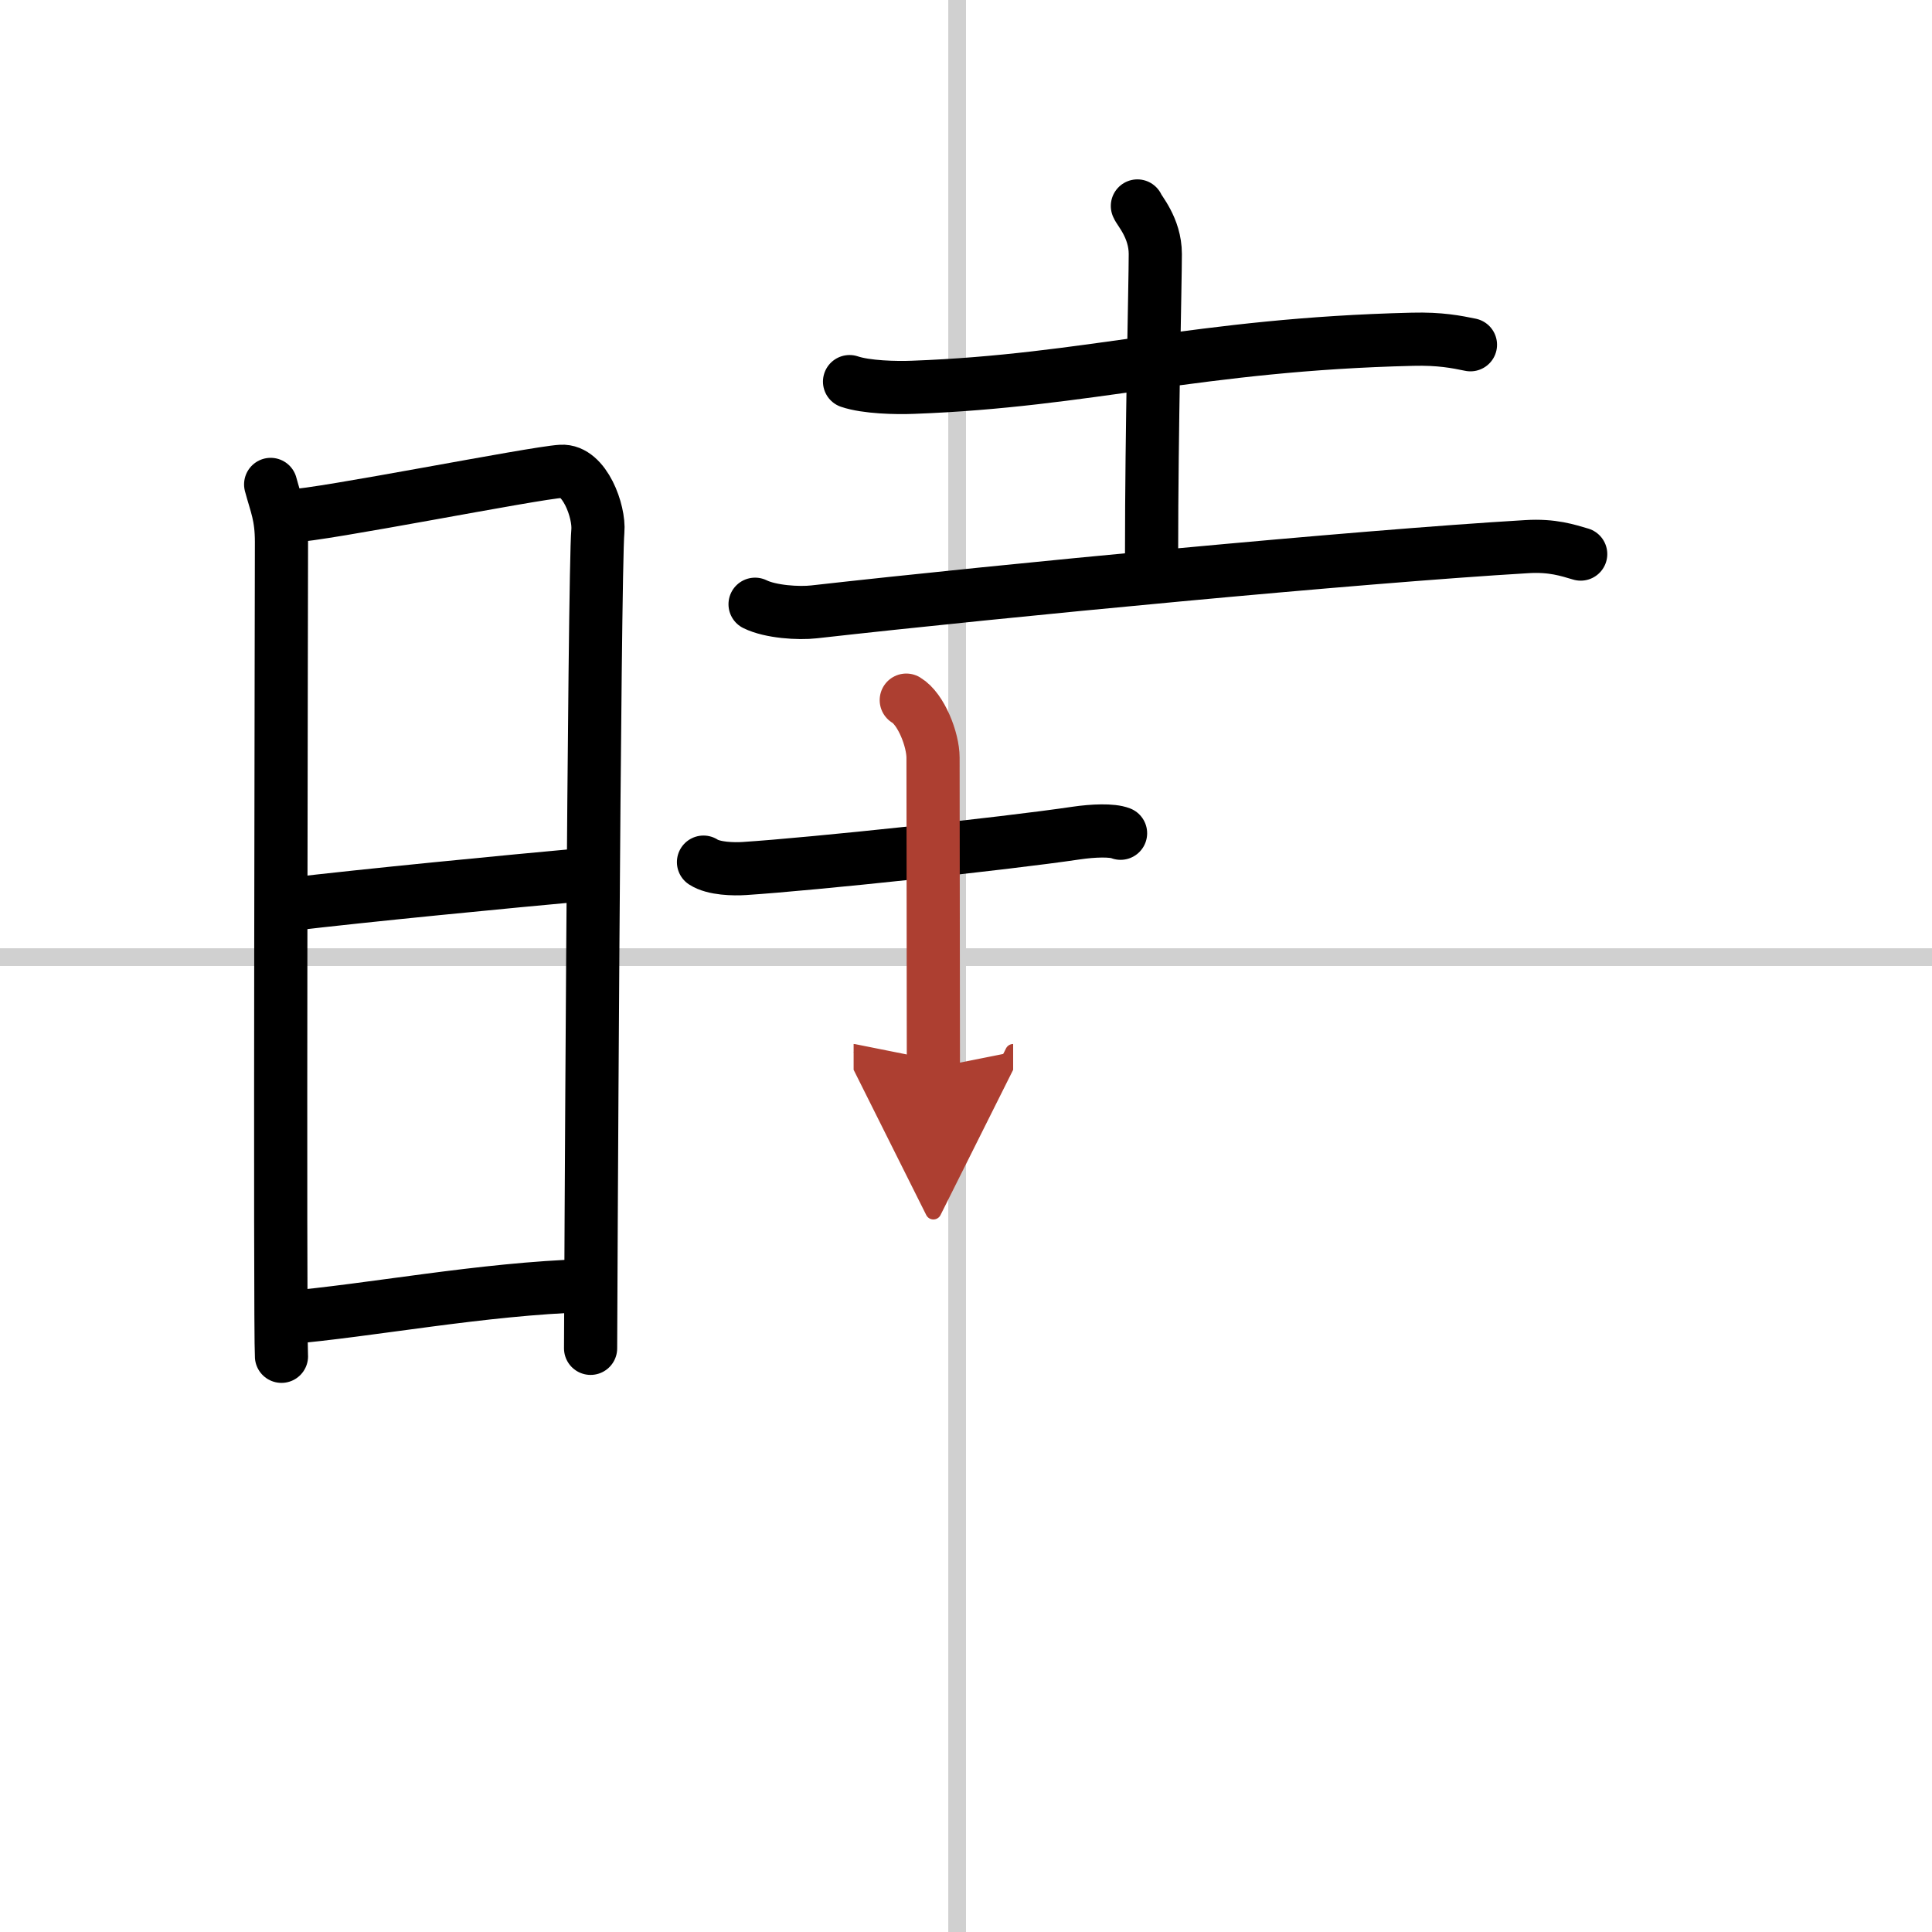 <svg width="400" height="400" viewBox="0 0 109 109" xmlns="http://www.w3.org/2000/svg"><defs><marker id="a" markerWidth="4" orient="auto" refX="1" refY="5" viewBox="0 0 10 10"><polyline points="0 0 10 5 0 10 1 5" fill="#ad3f31" stroke="#ad3f31"/></marker></defs><g fill="none" stroke="#000" stroke-linecap="round" stroke-linejoin="round" stroke-width="3"><rect width="100%" height="100%" fill="#fff" stroke="#fff"/><line x1="54" x2="54" y2="109" stroke="#d0d0d0" stroke-width="1"/><line x2="109" y1="54" y2="54" stroke="#d0d0d0" stroke-width="1"/><path d="m15.27 27.33c0.31 1.16 0.61 1.75 0.61 3.25 0 1.51-0.1 44.43 0 45.94"/><path d="m16.39 29.11c1.73-0.04 13.71-2.43 15.28-2.52 1.31-0.08 2.16 2.27 2.06 3.38-0.21 2.24-0.41 44.97-0.41 46.1"/><path d="m16.19 51.04c4.56-0.54 12.31-1.29 16.92-1.71"/><path d="m16.09 74.35c4.76-0.4 11.08-1.64 17.02-1.82"/><path d="m47.93 21.53c0.94 0.32 2.64 0.36 3.58 0.32 9.89-0.36 16.09-2.42 28.18-2.71 1.56-0.04 2.49 0.15 3.27 0.31"/><path d="m64.17 11.62c0.07 0.23 1.01 1.22 1.01 2.71 0 1.67-0.21 9.92-0.21 16.88"/><path d="m42.6 34.09c0.87 0.43 2.46 0.53 3.33 0.43 10.76-1.21 30.59-3.11 40.21-3.68 1.45-0.09 2.32 0.21 3.04 0.42"/><path d="m39.69 48.64c0.58 0.38 1.72 0.4 2.31 0.36 3.84-0.25 14.61-1.39 18.72-2 0.96-0.14 2.02-0.18 2.5 0.01"/><path d="m51.13 39.5c0.84 0.5 1.51 2.23 1.51 3.25 0 5 0.02 11 0.02 17.5" marker-end="url(#a)" stroke="#ad3f31"/></g></svg>
